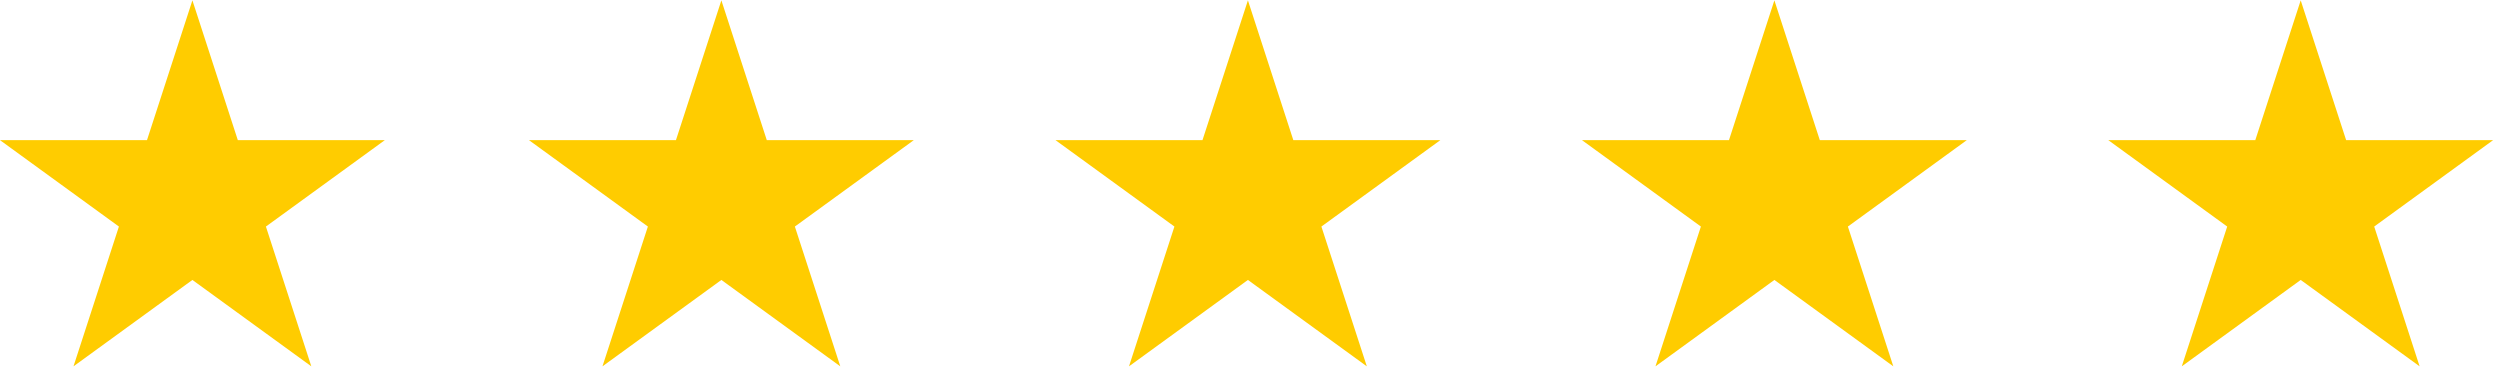 <svg width="163" height="25" viewBox="0 0 163 25" fill="none" xmlns="http://www.w3.org/2000/svg">
<g clip-path="url(#clip0_0_42)">
<path fill-rule="evenodd" clip-rule="evenodd" d="M12.545 0.023L15.506 9.138H25.09L17.337 14.771L20.298 23.885L12.545 18.252L4.792 23.885L7.753 14.771L0 9.138H9.584L12.545 0.023Z" fill="#FFCC00"/>
<path fill-rule="evenodd" clip-rule="evenodd" d="M47.034 0.023L49.995 9.138H59.579L51.825 14.771L54.787 23.885L47.034 18.252L39.281 23.885L42.242 14.771L34.489 9.138H44.072L47.034 0.023Z" fill="#FFCC00"/>
<path fill-rule="evenodd" clip-rule="evenodd" d="M81.364 0.023L84.325 9.138H93.909L86.155 14.771L89.117 23.885L81.364 18.252L73.61 23.885L76.572 14.771L68.819 9.138H78.402L81.364 0.023Z" fill="#FFCC00"/>
<path fill-rule="evenodd" clip-rule="evenodd" d="M115.69 0.023L118.652 9.138H128.235L120.482 14.771L123.444 23.885L115.69 18.252L107.937 23.885L110.898 14.771L103.145 9.138H112.729L115.69 0.023Z" fill="#FFCC00"/>
<path fill-rule="evenodd" clip-rule="evenodd" d="M150.006 0.023L152.968 9.138H162.551L154.798 14.771L157.759 23.885L150.006 18.252L142.253 23.885L145.214 14.771L137.461 9.138H147.045L150.006 0.023Z" fill="#FFCC00"/>
</g>
<defs>
<clipPath id="clip0_0_42">
<rect width="162.646" height="24" fill="white" transform="translate(0 0.023)"/>
</clipPath>
</defs>
</svg>
